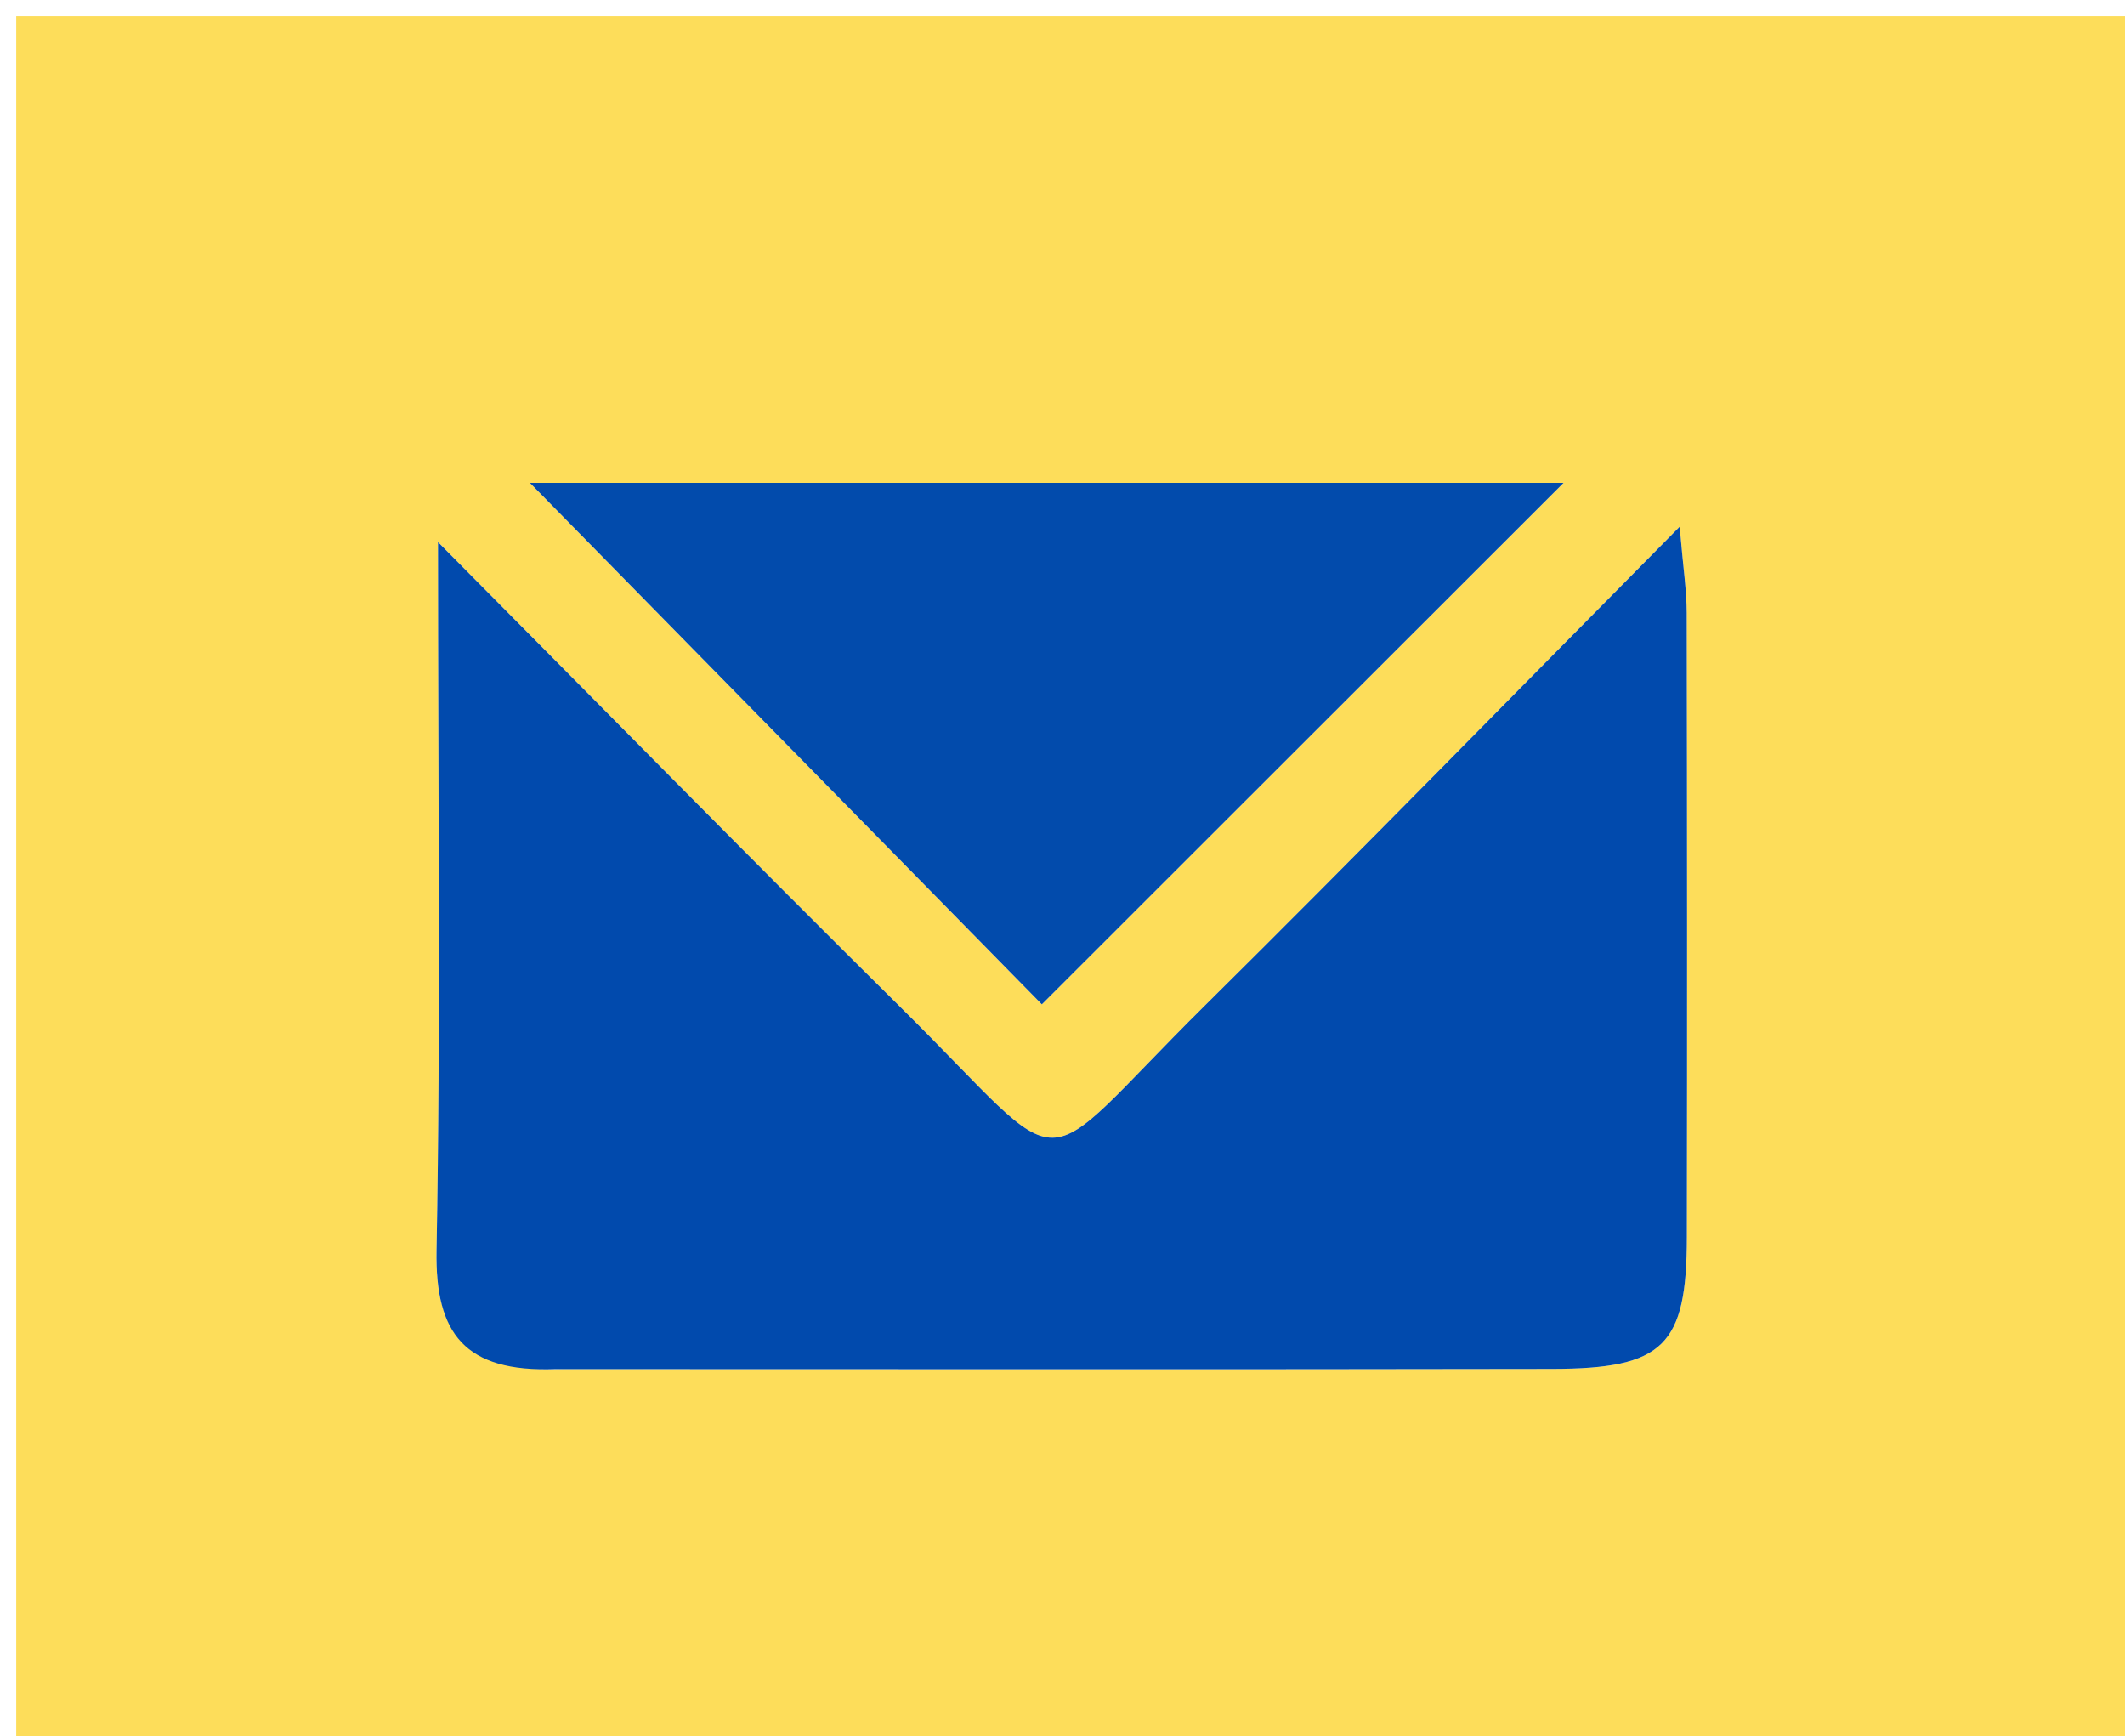 <svg version="1.1" id="Layer_1" xmlns="http://www.w3.org/2000/svg" xmlns:xlink="http://www.w3.org/1999/xlink" x="0px" y="0px"
	 width="100%" viewBox="0 0 131 107" enable-background="new 0 0 131 107" xml:space="preserve">
<path fill="#FDDD5A" opacity="1" stroke="none" 
	d="
M68,108 
	C45.333,108 23.167,108 1,108 
	C1,72.333 1,36.667 1,1 
	C44.667,1 88.333,1 132,1 
	C132,36.667 132,72.333 132,108 
	C110.833,108 89.667,108 68,108 
M34.716,84.389 
	C55.044,84.389 75.372,84.414 95.7,84.375 
	C102.577,84.362 103.98,82.945 103.991,76.262 
	C104.013,63.432 104.008,50.602 103.982,37.772 
	C103.98,36.401 103.765,35.03 103.548,32.466 
	C93.232,42.881 83.82,52.531 74.243,62.013 
	C63.369,72.78 66.399,72.85 55.552,62.117 
	C46.26,52.924 37.11,43.587 27.002,33.413 
	C27.002,48.876 27.173,62.975 26.912,77.067 
	C26.817,82.211 28.663,84.589 34.716,84.389 
M42.536,29.762 
	C39.038,29.762 35.539,29.762 32.667,29.762 
	C43.631,40.928 54.409,51.905 64.228,61.904 
	C74.927,51.212 85.844,40.303 96.392,29.762 
	C79.415,29.762 61.471,29.762 42.536,29.762 
z"/>
<path fill="#014AAD" opacity="1" stroke="none" 
	d="
M34.245,84.388 
	C28.663,84.589 26.817,82.211 26.912,77.067 
	C27.173,62.975 27.002,48.876 27.002,33.413 
	C37.11,43.587 46.26,52.924 55.552,62.117 
	C66.399,72.85 63.369,72.78 74.243,62.013 
	C83.82,52.531 93.232,42.881 103.548,32.466 
	C103.765,35.03 103.98,36.401 103.982,37.772 
	C104.008,50.602 104.013,63.432 103.991,76.262 
	C103.98,82.945 102.577,84.362 95.7,84.375 
	C75.372,84.414 55.044,84.389 34.245,84.388 
z"/>
<path fill="#024BAC" opacity="1" stroke="none" 
	d="
M43.031,29.762 
	C61.471,29.762 79.415,29.762 96.392,29.762 
	C85.844,40.303 74.927,51.212 64.228,61.904 
	C54.409,51.905 43.631,40.928 32.667,29.762 
	C35.539,29.762 39.038,29.762 43.031,29.762 
z"/>
</svg>